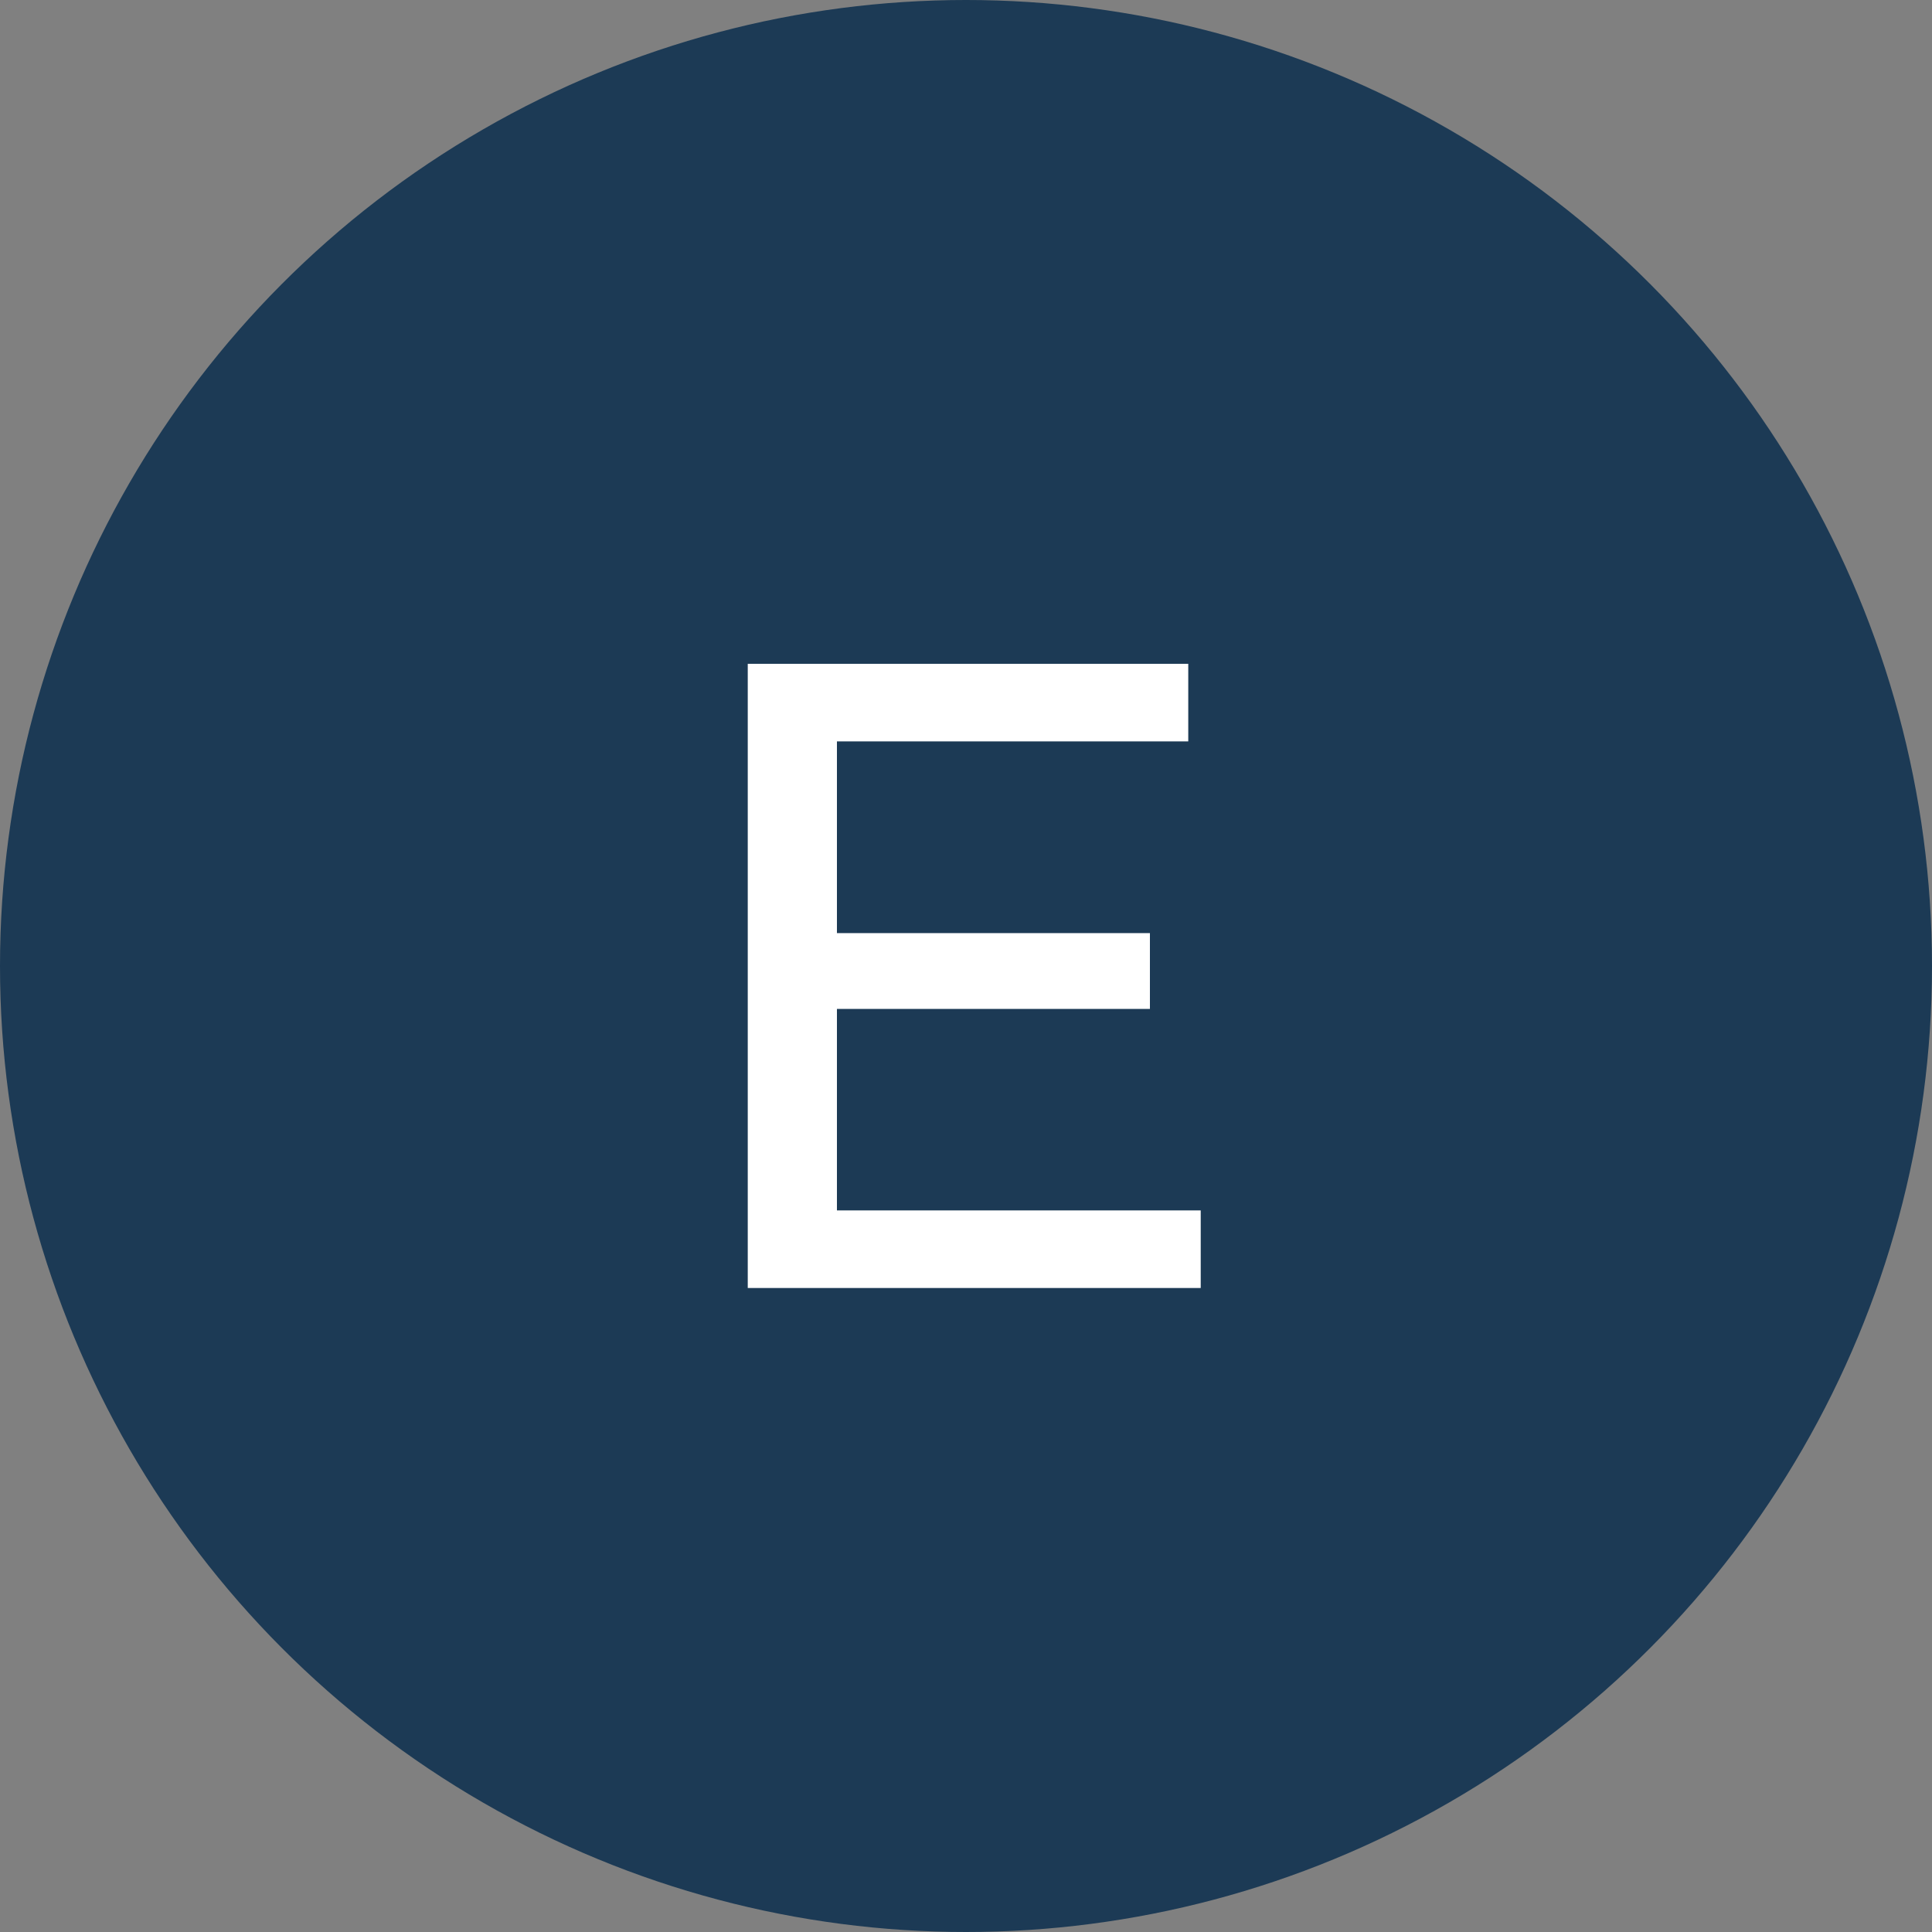 <?xml version="1.0" encoding="UTF-8"?> <svg xmlns="http://www.w3.org/2000/svg" width="51" height="51" viewBox="0 0 51 51" fill="none"><rect x="0" y="0" width="51" height="51" fill="#808080" stroke="none"/><circle cx="25.5" cy="25.5" r="25.5" fill="#1C3A55"></circle><path d="M21.881 24.632H30.355V26.633H21.881V24.632ZM22.093 31.952H31.696V34H19.739V17.523H31.367V19.571H22.093V31.952Z" fill="white"></path></svg> 